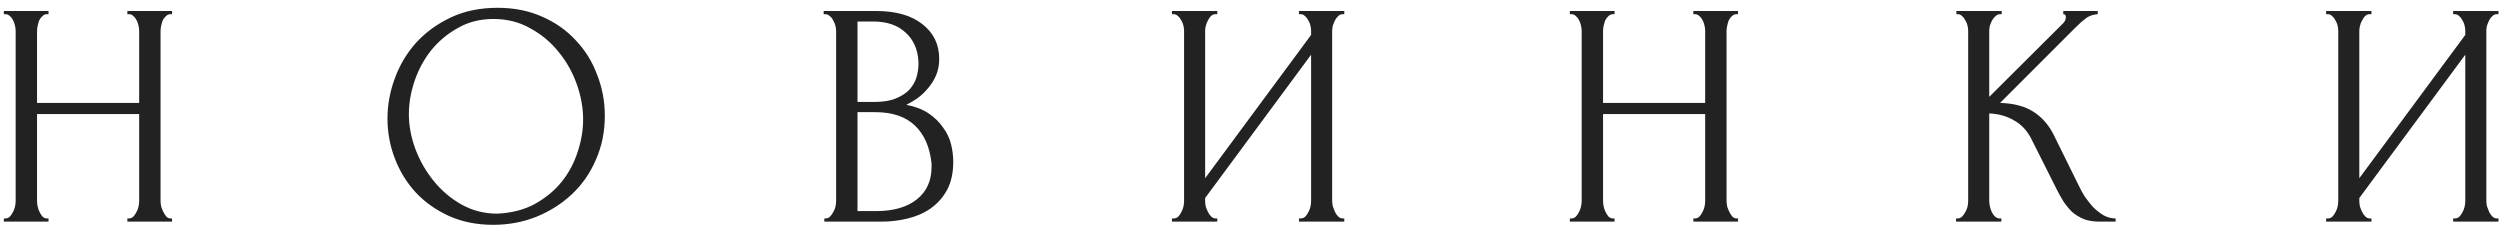 <?xml version="1.0" encoding="UTF-8"?> <svg xmlns="http://www.w3.org/2000/svg" width="282" height="26" viewBox="0 0 282 26" fill="none"> <path d="M14.366 24.64H14.546C14.714 24.64 14.87 24.58 15.014 24.46C15.158 24.316 15.278 24.148 15.374 23.956C15.494 23.74 15.578 23.524 15.626 23.308C15.674 23.068 15.698 22.852 15.698 22.66V12.868H4.178V22.66C4.178 22.852 4.202 23.068 4.25 23.308C4.298 23.524 4.37 23.728 4.466 23.92C4.562 24.112 4.67 24.28 4.79 24.424C4.934 24.568 5.102 24.64 5.294 24.64H5.474V25H0.434V24.64H0.614C0.782 24.64 0.938 24.58 1.082 24.46C1.226 24.316 1.346 24.148 1.442 23.956C1.562 23.74 1.646 23.524 1.694 23.308C1.742 23.068 1.766 22.852 1.766 22.66V3.472C1.766 3.304 1.742 3.112 1.694 2.896C1.646 2.68 1.574 2.476 1.478 2.284C1.382 2.092 1.262 1.936 1.118 1.816C0.974 1.672 0.806 1.6 0.614 1.6H0.434V1.24H5.474V1.6H5.294C5.102 1.6 4.934 1.672 4.79 1.816C4.646 1.936 4.526 2.092 4.43 2.284C4.358 2.476 4.298 2.68 4.25 2.896C4.202 3.112 4.178 3.304 4.178 3.472V11.608H15.698V3.472C15.698 3.304 15.674 3.112 15.626 2.896C15.578 2.68 15.506 2.476 15.41 2.284C15.314 2.092 15.194 1.936 15.05 1.816C14.906 1.672 14.738 1.6 14.546 1.6H14.366V1.24H19.406V1.6H19.226C19.034 1.6 18.866 1.672 18.722 1.816C18.578 1.936 18.458 2.092 18.362 2.284C18.29 2.476 18.23 2.68 18.182 2.896C18.134 3.112 18.11 3.304 18.11 3.472V22.66C18.11 22.852 18.134 23.068 18.182 23.308C18.254 23.524 18.338 23.728 18.434 23.92C18.53 24.112 18.638 24.28 18.758 24.424C18.902 24.568 19.058 24.64 19.226 24.64H19.406V25H14.366V24.64ZM56.128 0.88C58 0.88 59.68 1.216 61.168 1.888C62.656 2.536 63.916 3.424 64.948 4.552C66.004 5.656 66.808 6.952 67.36 8.44C67.936 9.904 68.224 11.44 68.224 13.048C68.224 14.848 67.888 16.504 67.216 18.016C66.568 19.528 65.668 20.824 64.516 21.904C63.364 22.984 62.02 23.836 60.484 24.46C58.972 25.06 57.352 25.36 55.624 25.36C53.776 25.36 52.108 25.024 50.62 24.352C49.156 23.68 47.908 22.792 46.876 21.688C45.868 20.584 45.088 19.312 44.536 17.872C43.984 16.432 43.708 14.932 43.708 13.372C43.708 11.836 43.984 10.324 44.536 8.836C45.088 7.324 45.892 5.98 46.948 4.804C48.028 3.628 49.336 2.68 50.872 1.96C52.408 1.24 54.16 0.88 56.128 0.88ZM56.092 24.1C57.7 24.028 59.104 23.668 60.304 23.02C61.528 22.348 62.548 21.508 63.364 20.5C64.18 19.468 64.78 18.34 65.164 17.116C65.572 15.892 65.776 14.68 65.776 13.48C65.776 12.16 65.536 10.828 65.056 9.484C64.576 8.14 63.892 6.928 63.004 5.848C62.116 4.744 61.048 3.856 59.8 3.184C58.576 2.488 57.196 2.14 55.66 2.14C54.172 2.14 52.84 2.476 51.664 3.148C50.488 3.796 49.48 4.636 48.64 5.668C47.824 6.7 47.2 7.852 46.768 9.124C46.336 10.396 46.12 11.644 46.12 12.868C46.12 14.188 46.372 15.52 46.876 16.864C47.38 18.184 48.076 19.384 48.964 20.464C49.852 21.544 50.896 22.42 52.096 23.092C53.32 23.764 54.652 24.1 56.092 24.1ZM92.983 24.64H93.163C93.331 24.64 93.487 24.568 93.631 24.424C93.775 24.28 93.895 24.112 93.991 23.92C94.111 23.728 94.195 23.524 94.243 23.308C94.291 23.068 94.315 22.852 94.315 22.66V3.508C94.315 3.34 94.291 3.148 94.243 2.932C94.195 2.716 94.111 2.512 93.991 2.32C93.895 2.104 93.763 1.936 93.595 1.816C93.451 1.672 93.283 1.6 93.091 1.6H92.911V1.24H98.815C101.047 1.24 102.787 1.732 104.035 2.716C105.307 3.7 105.943 5.008 105.943 6.64C105.943 7.336 105.823 7.96 105.583 8.512C105.343 9.064 105.031 9.556 104.647 9.988C104.287 10.42 103.891 10.792 103.459 11.104C103.027 11.392 102.619 11.632 102.235 11.824C103.243 12.016 104.083 12.34 104.755 12.796C105.427 13.252 105.967 13.78 106.375 14.38C106.807 14.956 107.107 15.58 107.275 16.252C107.443 16.924 107.527 17.584 107.527 18.232C107.527 19.48 107.299 20.536 106.843 21.4C106.387 22.24 105.775 22.936 105.007 23.488C104.263 24.016 103.399 24.4 102.415 24.64C101.455 24.88 100.459 25 99.427 25H92.983V24.64ZM105.079 18.448C104.887 16.6 104.263 15.172 103.207 14.164C102.151 13.156 100.663 12.652 98.743 12.652H96.727V23.812H98.815C100.759 23.812 102.283 23.38 103.387 22.516C104.515 21.628 105.079 20.404 105.079 18.844V18.448ZM103.603 6.964C103.531 5.572 103.039 4.468 102.127 3.652C101.239 2.836 100.039 2.428 98.527 2.428H96.727V11.5H98.599C99.607 11.5 100.423 11.368 101.047 11.104C101.695 10.84 102.211 10.504 102.595 10.096C102.979 9.664 103.243 9.196 103.387 8.692C103.531 8.188 103.603 7.696 103.603 7.216V6.964ZM146.524 24.64H146.704C146.896 24.64 147.064 24.58 147.208 24.46C147.352 24.316 147.472 24.148 147.568 23.956C147.688 23.74 147.772 23.524 147.82 23.308C147.868 23.068 147.892 22.852 147.892 22.66V6.172L135.94 22.336V22.66C135.94 22.852 135.964 23.068 136.012 23.308C136.084 23.524 136.168 23.728 136.264 23.92C136.36 24.112 136.48 24.28 136.624 24.424C136.768 24.568 136.936 24.64 137.128 24.64H137.308V25H132.196V24.64H132.376C132.568 24.64 132.736 24.58 132.88 24.46C133.024 24.316 133.144 24.148 133.24 23.956C133.36 23.74 133.444 23.524 133.492 23.308C133.54 23.068 133.564 22.852 133.564 22.66V3.472C133.564 3.304 133.54 3.112 133.492 2.896C133.444 2.68 133.36 2.476 133.24 2.284C133.144 2.092 133.024 1.936 132.88 1.816C132.736 1.672 132.568 1.6 132.376 1.6H132.196V1.24H137.308V1.6H137.02C136.852 1.624 136.696 1.708 136.552 1.852C136.432 1.996 136.324 2.164 136.228 2.356C136.132 2.524 136.06 2.716 136.012 2.932C135.964 3.124 135.94 3.304 135.94 3.472V20.104L147.892 3.94V3.472C147.892 3.304 147.868 3.112 147.82 2.896C147.772 2.68 147.688 2.476 147.568 2.284C147.472 2.092 147.352 1.936 147.208 1.816C147.064 1.672 146.896 1.6 146.704 1.6H146.524V1.24H151.636V1.6H151.456C151.264 1.6 151.096 1.672 150.952 1.816C150.808 1.936 150.688 2.092 150.592 2.284C150.496 2.476 150.412 2.68 150.34 2.896C150.292 3.112 150.268 3.304 150.268 3.472V22.66C150.268 22.852 150.292 23.056 150.34 23.272C150.412 23.488 150.496 23.704 150.592 23.92C150.688 24.112 150.808 24.28 150.952 24.424C151.096 24.568 151.264 24.64 151.456 24.64H151.636V25H146.524V24.64ZM191.012 24.64H191.192C191.36 24.64 191.516 24.58 191.66 24.46C191.804 24.316 191.924 24.148 192.02 23.956C192.14 23.74 192.224 23.524 192.272 23.308C192.32 23.068 192.344 22.852 192.344 22.66V12.868H180.824V22.66C180.824 22.852 180.848 23.068 180.896 23.308C180.944 23.524 181.016 23.728 181.112 23.92C181.208 24.112 181.316 24.28 181.436 24.424C181.58 24.568 181.748 24.64 181.94 24.64H182.12V25H177.08V24.64H177.26C177.428 24.64 177.584 24.58 177.728 24.46C177.872 24.316 177.992 24.148 178.088 23.956C178.208 23.74 178.292 23.524 178.34 23.308C178.388 23.068 178.412 22.852 178.412 22.66V3.472C178.412 3.304 178.388 3.112 178.34 2.896C178.292 2.68 178.22 2.476 178.124 2.284C178.028 2.092 177.908 1.936 177.764 1.816C177.62 1.672 177.452 1.6 177.26 1.6H177.08V1.24H182.12V1.6H181.94C181.748 1.6 181.58 1.672 181.436 1.816C181.292 1.936 181.172 2.092 181.076 2.284C181.004 2.476 180.944 2.68 180.896 2.896C180.848 3.112 180.824 3.304 180.824 3.472V11.608H192.344V3.472C192.344 3.304 192.32 3.112 192.272 2.896C192.224 2.68 192.152 2.476 192.056 2.284C191.96 2.092 191.84 1.936 191.696 1.816C191.552 1.672 191.384 1.6 191.192 1.6H191.012V1.24H196.052V1.6H195.872C195.68 1.6 195.512 1.672 195.368 1.816C195.224 1.936 195.104 2.092 195.008 2.284C194.936 2.476 194.876 2.68 194.828 2.896C194.78 3.112 194.756 3.304 194.756 3.472V22.66C194.756 22.852 194.78 23.068 194.828 23.308C194.9 23.524 194.984 23.728 195.08 23.92C195.176 24.112 195.284 24.28 195.404 24.424C195.548 24.568 195.704 24.64 195.872 24.64H196.052V25H191.012V24.64ZM220.642 24.64H220.822C221.014 24.64 221.182 24.568 221.326 24.424C221.47 24.28 221.59 24.112 221.686 23.92C221.806 23.728 221.89 23.524 221.938 23.308C221.986 23.068 222.01 22.852 222.01 22.66V3.472C222.01 3.304 221.986 3.112 221.938 2.896C221.89 2.68 221.806 2.476 221.686 2.284C221.59 2.092 221.47 1.936 221.326 1.816C221.182 1.672 221.026 1.6 220.858 1.6H220.678V1.24H225.79V1.6H225.61C225.418 1.6 225.25 1.672 225.106 1.816C224.962 1.936 224.83 2.092 224.71 2.284C224.614 2.476 224.53 2.68 224.458 2.896C224.41 3.112 224.386 3.304 224.386 3.472V10.924L232.738 2.608C232.93 2.416 233.026 2.188 233.026 1.924C233.026 1.708 232.93 1.6 232.738 1.6V1.24H236.626V1.6C236.146 1.624 235.714 1.768 235.33 2.032C234.97 2.296 234.574 2.644 234.142 3.076L225.61 11.608C227.17 11.656 228.43 11.992 229.39 12.616C230.35 13.24 231.106 14.104 231.658 15.208L234.502 20.968C234.67 21.328 234.886 21.724 235.15 22.156C235.438 22.564 235.75 22.96 236.086 23.344C236.446 23.704 236.842 24.016 237.274 24.28C237.706 24.52 238.162 24.64 238.642 24.64V25H236.842C236.146 25 235.546 24.904 235.042 24.712C234.538 24.496 234.094 24.22 233.71 23.884C233.35 23.524 233.026 23.128 232.738 22.696C232.474 22.264 232.234 21.832 232.018 21.4L229.102 15.604C228.646 14.716 228.01 14.044 227.194 13.588C226.402 13.108 225.466 12.844 224.386 12.796V22.66C224.386 22.852 224.41 23.056 224.458 23.272C224.506 23.488 224.578 23.704 224.674 23.92C224.77 24.112 224.89 24.28 225.034 24.424C225.178 24.544 225.334 24.616 225.502 24.64H225.754V25H220.642V24.64ZM276.715 24.64H276.895C277.087 24.64 277.255 24.58 277.399 24.46C277.543 24.316 277.663 24.148 277.759 23.956C277.879 23.74 277.963 23.524 278.011 23.308C278.059 23.068 278.083 22.852 278.083 22.66V6.172L266.131 22.336V22.66C266.131 22.852 266.155 23.068 266.203 23.308C266.275 23.524 266.359 23.728 266.455 23.92C266.551 24.112 266.671 24.28 266.815 24.424C266.959 24.568 267.127 24.64 267.319 24.64H267.499V25H262.387V24.64H262.567C262.759 24.64 262.927 24.58 263.071 24.46C263.215 24.316 263.335 24.148 263.431 23.956C263.551 23.74 263.635 23.524 263.683 23.308C263.731 23.068 263.755 22.852 263.755 22.66V3.472C263.755 3.304 263.731 3.112 263.683 2.896C263.635 2.68 263.551 2.476 263.431 2.284C263.335 2.092 263.215 1.936 263.071 1.816C262.927 1.672 262.759 1.6 262.567 1.6H262.387V1.24H267.499V1.6H267.211C267.043 1.624 266.887 1.708 266.743 1.852C266.623 1.996 266.515 2.164 266.419 2.356C266.323 2.524 266.251 2.716 266.203 2.932C266.155 3.124 266.131 3.304 266.131 3.472V20.104L278.083 3.94V3.472C278.083 3.304 278.059 3.112 278.011 2.896C277.963 2.68 277.879 2.476 277.759 2.284C277.663 2.092 277.543 1.936 277.399 1.816C277.255 1.672 277.087 1.6 276.895 1.6H276.715V1.24H281.827V1.6H281.647C281.455 1.6 281.287 1.672 281.143 1.816C280.999 1.936 280.879 2.092 280.783 2.284C280.687 2.476 280.603 2.68 280.531 2.896C280.483 3.112 280.459 3.304 280.459 3.472V22.66C280.459 22.852 280.483 23.056 280.531 23.272C280.603 23.488 280.687 23.704 280.783 23.92C280.879 24.112 280.999 24.28 281.143 24.424C281.287 24.568 281.455 24.64 281.647 24.64H281.827V25H276.715V24.64Z" fill="#222222"></path> </svg> 